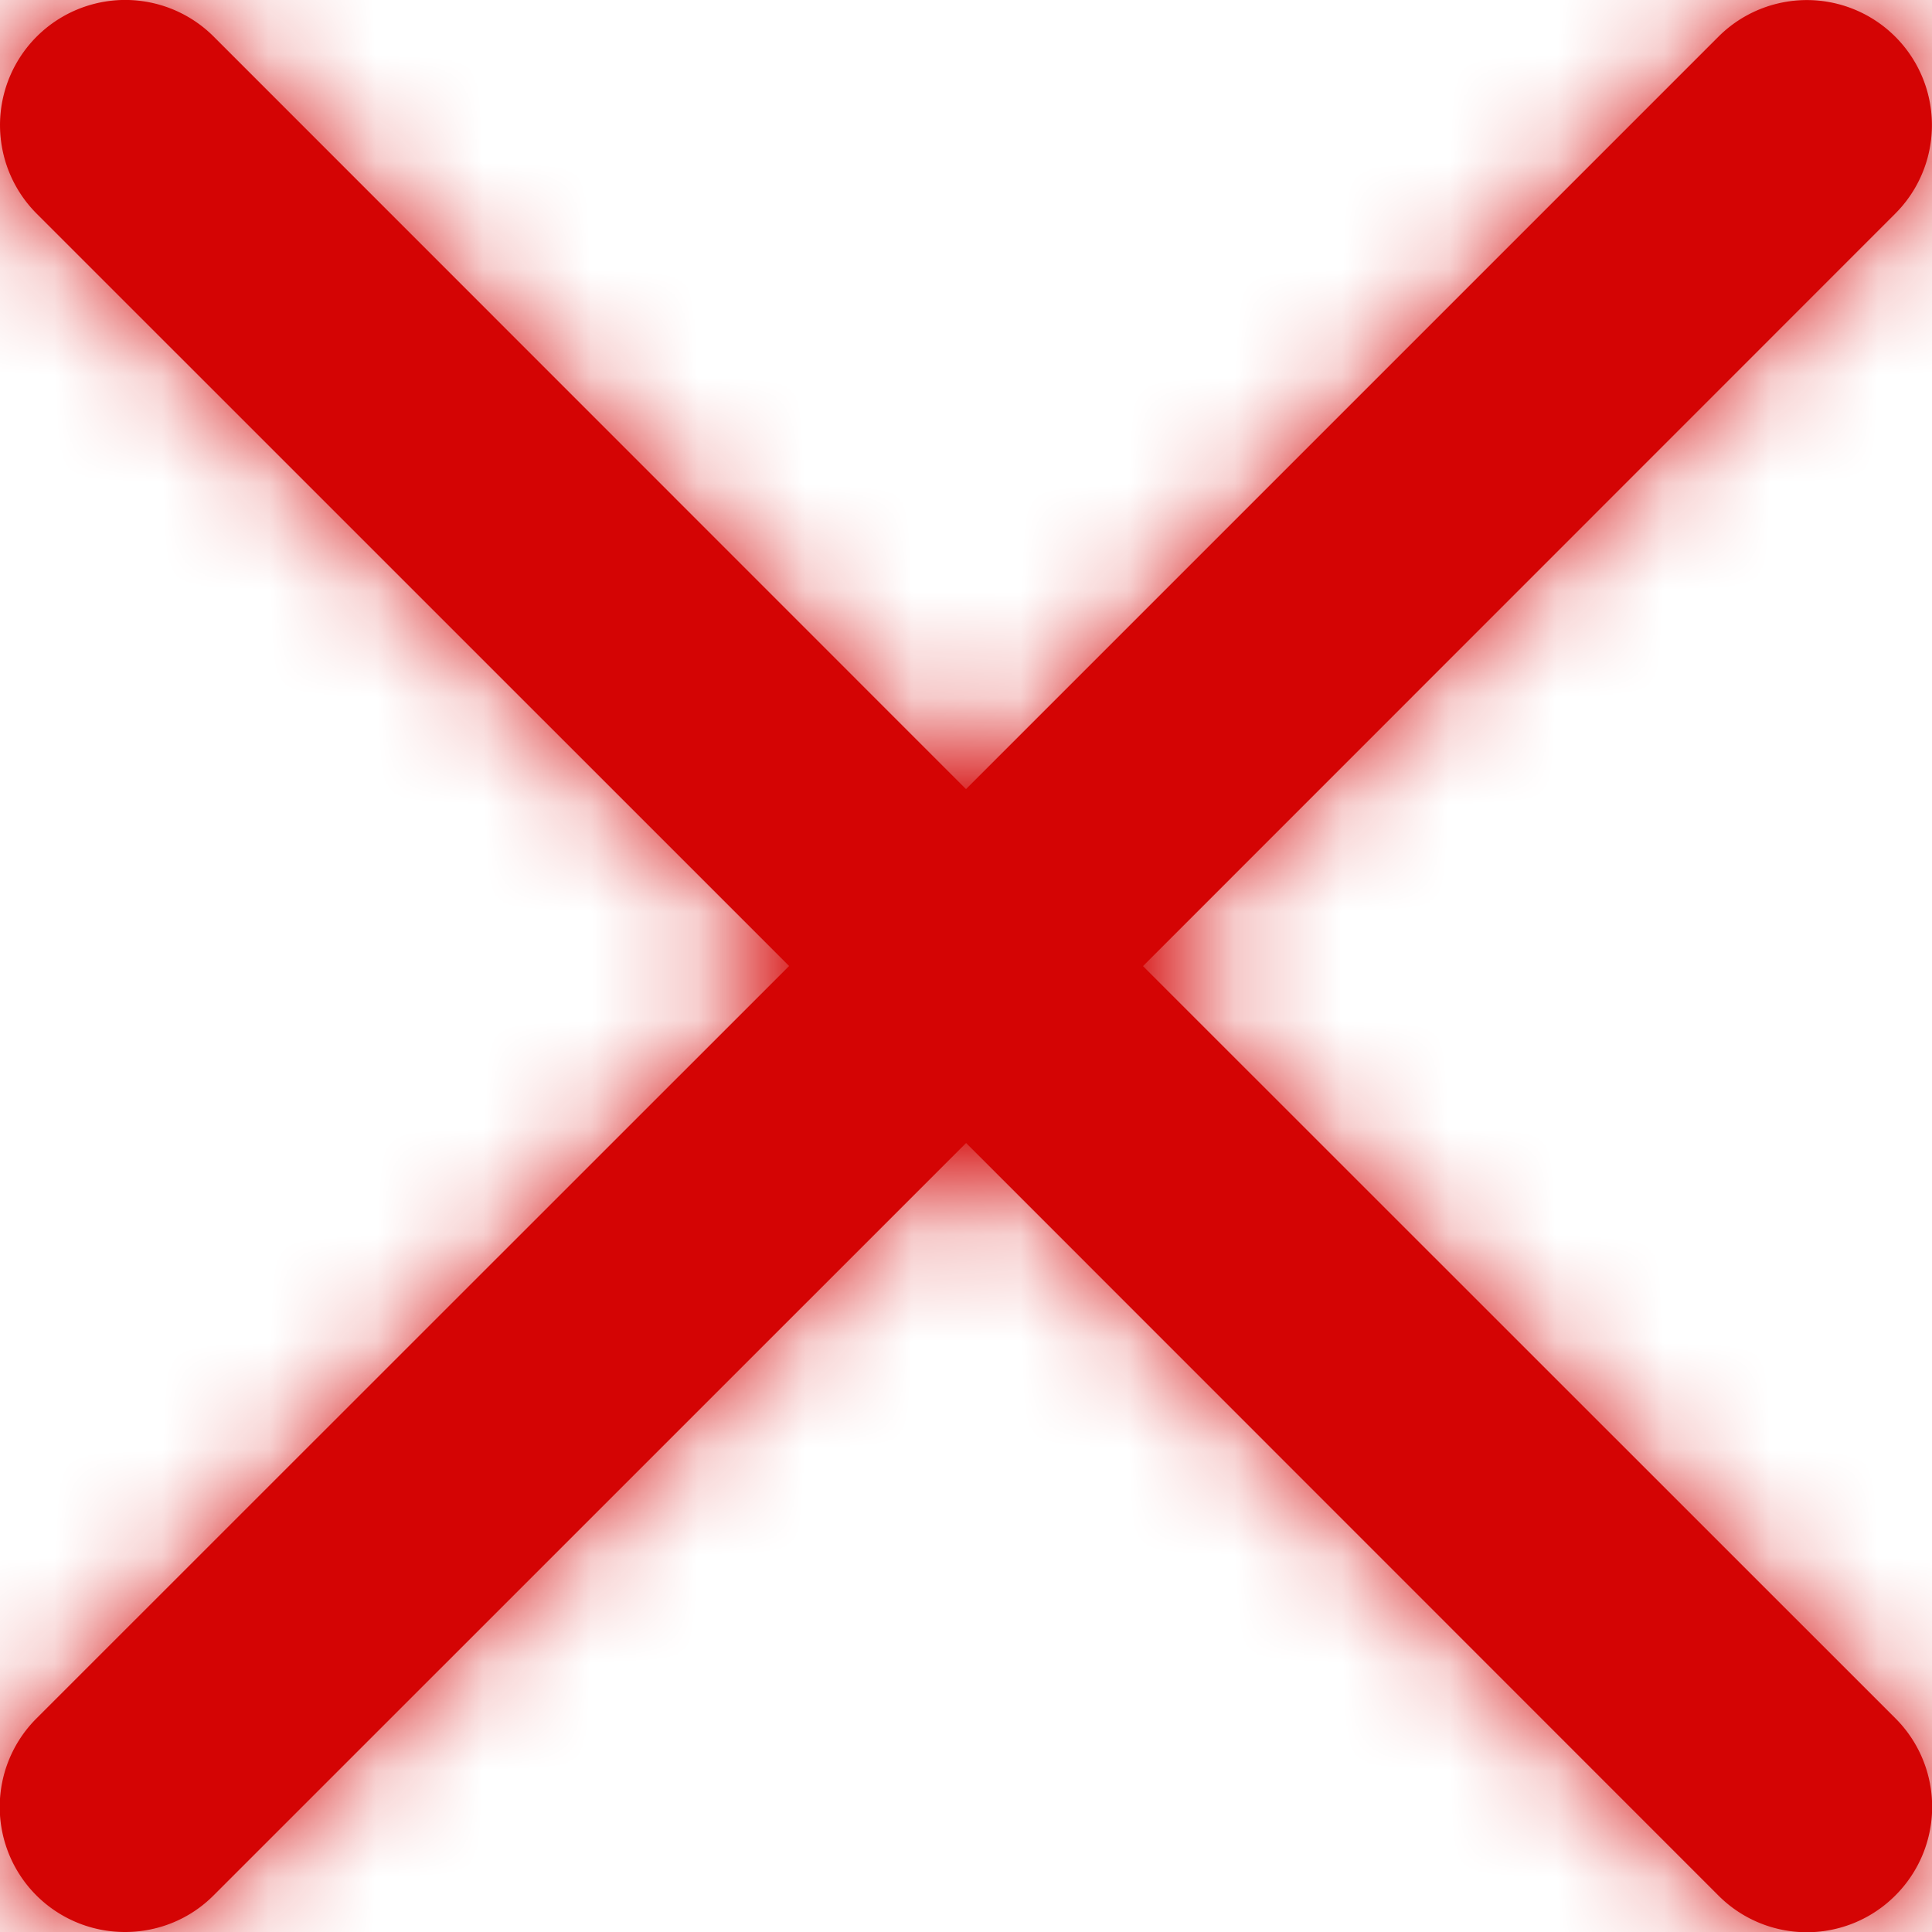 <svg xmlns="http://www.w3.org/2000/svg" fill="none" viewBox="0 0 18 18"><path d="m10.65 9 7.008-7.01A1.165 1.165 0 1 0 16.01.342L9 7.352 1.991.341a1.165 1.165 0 1 0-1.649 1.65L7.352 9l-7.01 7.008A1.165 1.165 0 0 0 1.167 18c.298 0 .597-.114.824-.342l7.01-7.009 7.008 7.01a1.163 1.163 0 0 0 1.65 0 1.165 1.165 0 0 0 0-1.65L10.648 9Z" fill="#D40404"/><mask id="a" width="19" height="18" x="0" y="0" maskUnits="userSpaceOnUse" style="mask-type:luminance"><path d="m10.65 9 7.008-7.01A1.165 1.165 0 1 0 16.01.342L9 7.352 1.991.341a1.165 1.165 0 1 0-1.649 1.65L7.352 9l-7.01 7.008A1.165 1.165 0 0 0 1.167 18c.298 0 .597-.114.824-.342l7.01-7.009 7.008 7.01a1.163 1.163 0 0 0 1.65 0 1.165 1.165 0 0 0 0-1.65L10.648 9Z" fill="#fff"/></mask><g mask="url(#a)"><rect fill="#D40404" width="124.138" height="124.138" x="-53.069" y="-53.069" rx="20"/></g></svg>